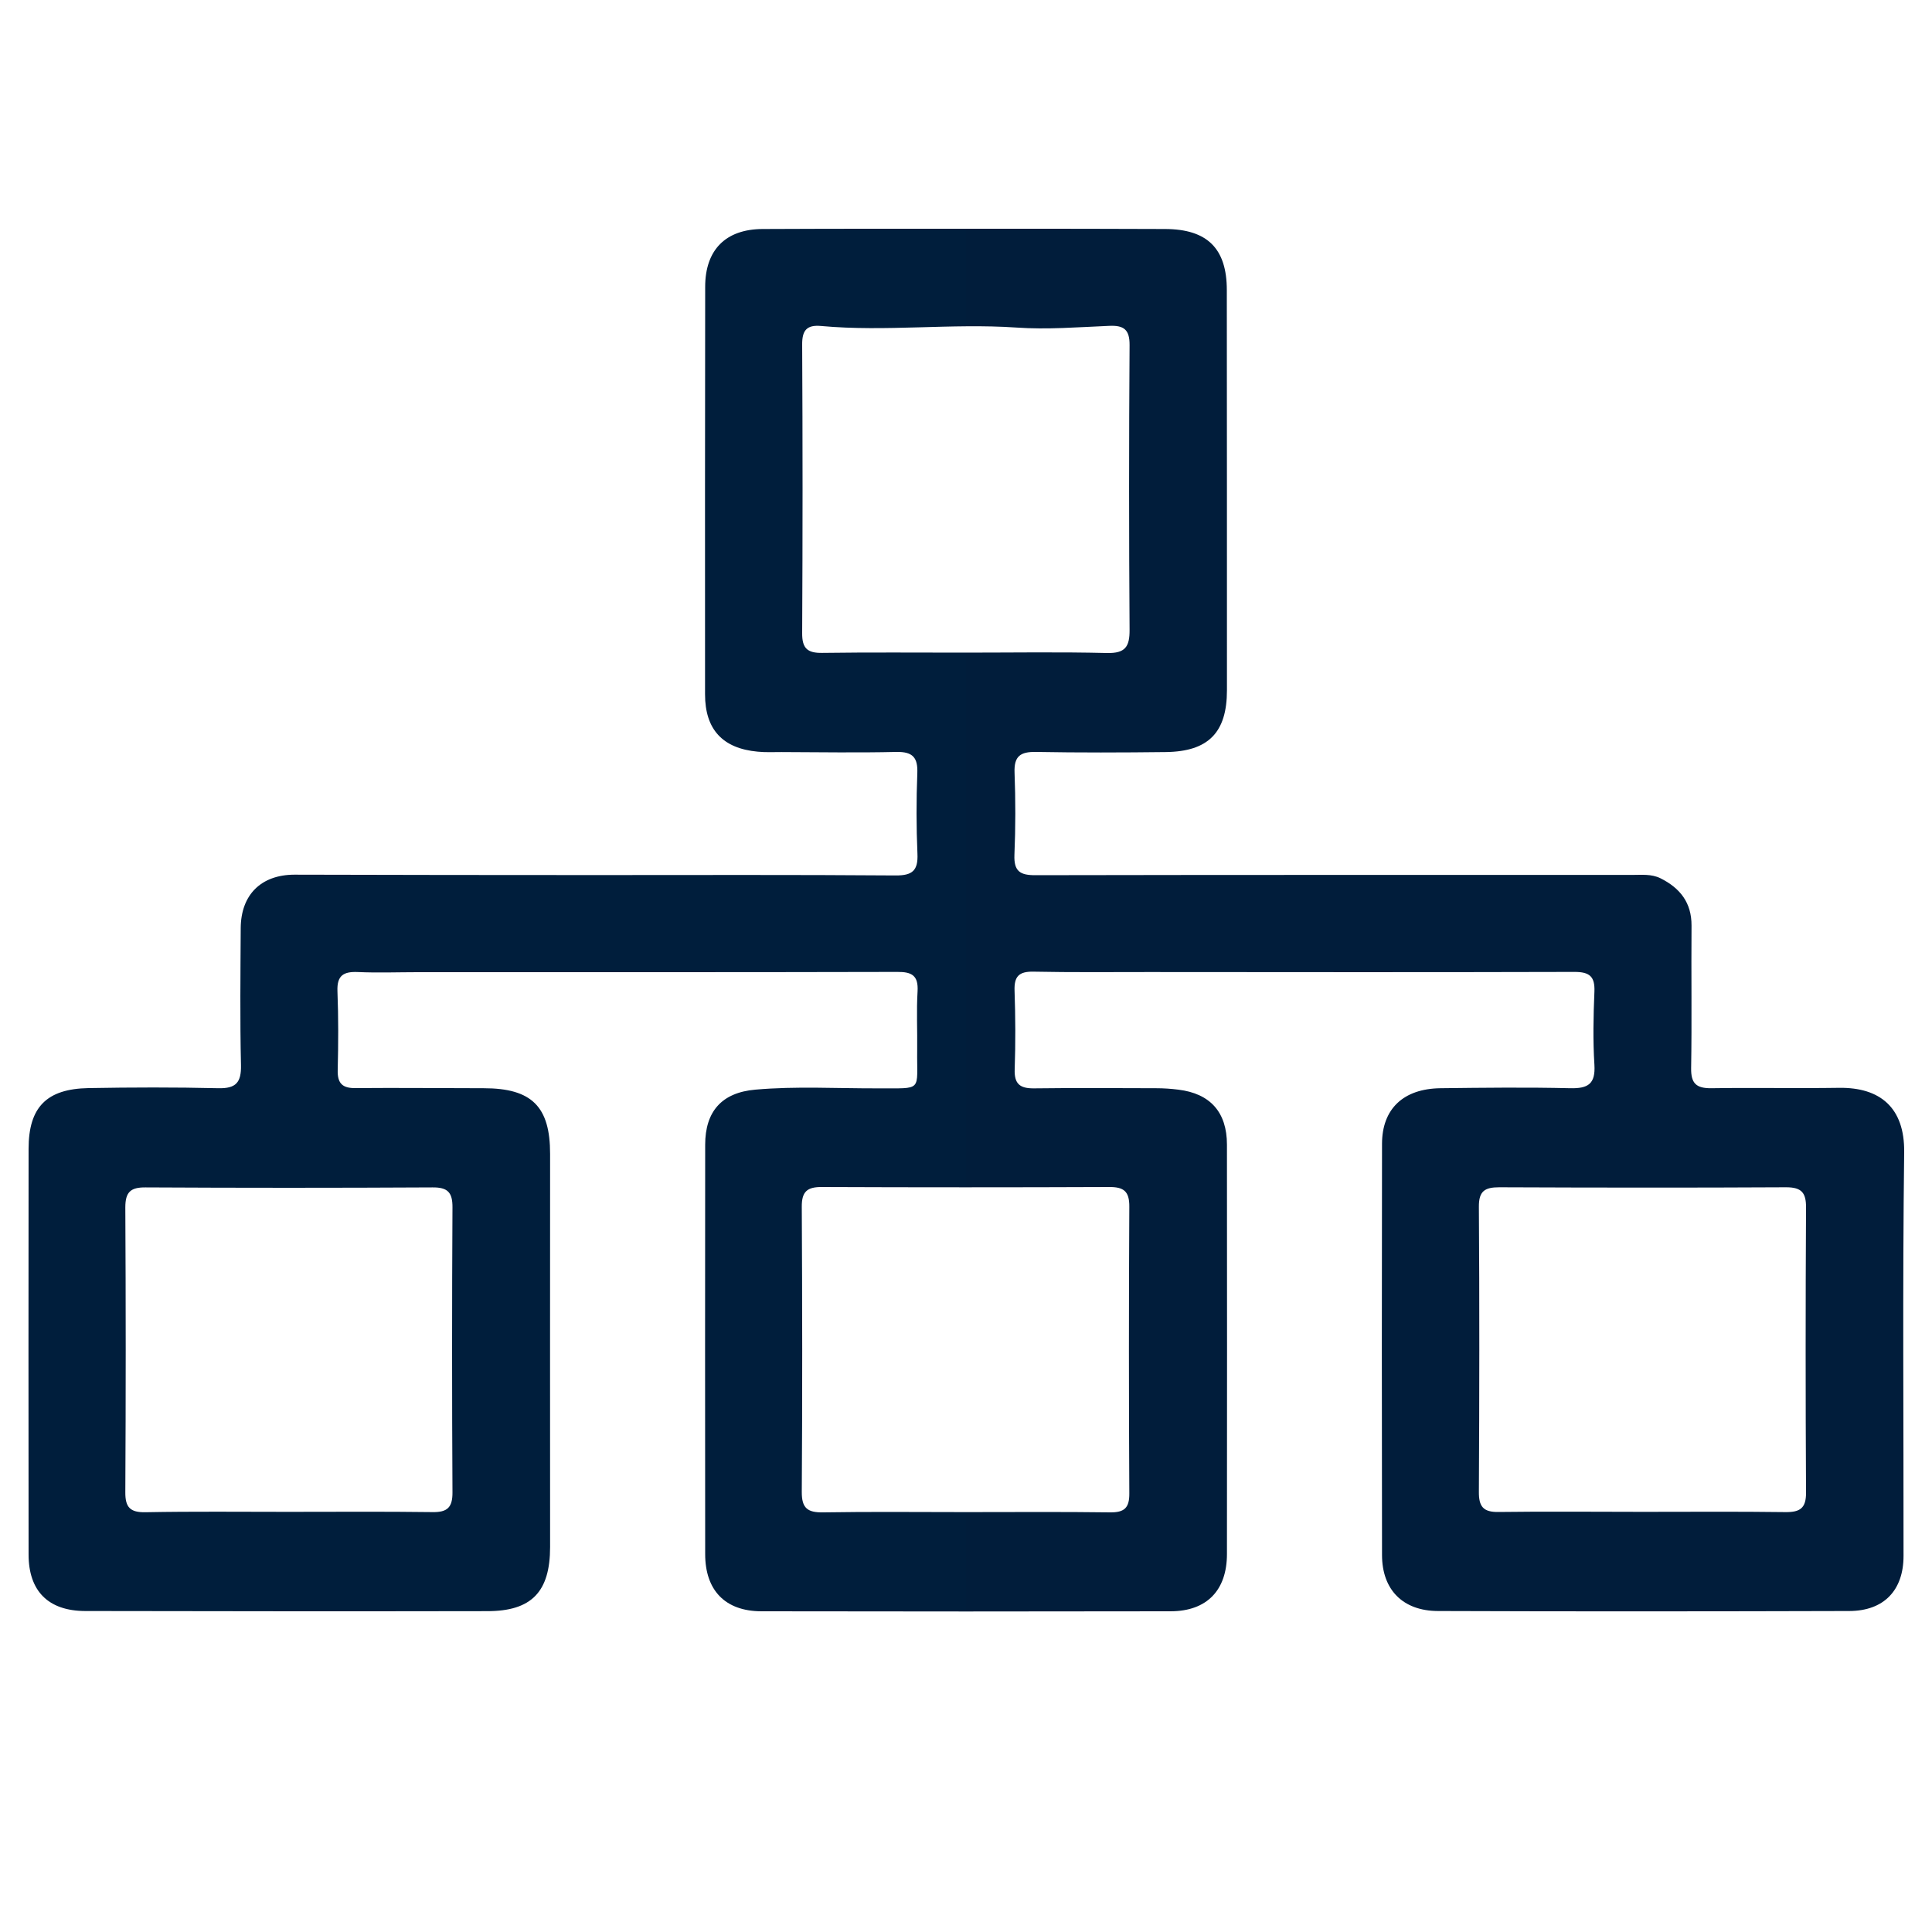 <?xml version="1.0" encoding="utf-8"?>
<!-- Generator: Adobe Illustrator 24.1.0, SVG Export Plug-In . SVG Version: 6.00 Build 0)  -->
<svg version="1.1" xmlns="http://www.w3.org/2000/svg" xmlns:xlink="http://www.w3.org/1999/xlink" x="0px" y="0px"
	 viewBox="0 0 150 150" style="enable-background:new 0 0 150 150;" xml:space="preserve">
<style type="text/css">
	.st0{display:none;}
	.st1{display:inline;}
	.st2{fill:url(#SVGID_1_);}
	.st3{fill:url(#SVGID_2_);}
	.st4{fill:url(#SVGID_3_);}
	.st5{fill:url(#SVGID_4_);}
	.st6{fill:url(#SVGID_5_);}
	.st7{fill:url(#SVGID_6_);}
	.st8{fill:url(#SVGID_7_);}
	.st9{fill:url(#SVGID_8_);}
	.st10{fill:url(#SVGID_9_);}
</style>
<g id="Ebene_2" class="st0">
	<g class="st1">
		<linearGradient id="SVGID_1_" gradientUnits="userSpaceOnUse" x1="26.363" y1="43.614" x2="122.698" y2="43.614">
			<stop  offset="0" style="stop-color:#001E3C"/>
			<stop  offset="1" style="stop-color:#011D3B"/>
		</linearGradient>
		<path class="st2" d="M74.41,81.38c3.47,0,6.94,0.01,10.4,0c3.14-0.01,5.08-1.51,5.65-4.65c1.22-6.69,2.57-13.36,3.6-20.09
			c1.43-9.33-5.94-18.06-15.34-18.38c-2.69-0.09-5.4-0.1-8.09,0C61.17,38.59,53.92,46.57,55.02,56c0.81,7,2.31,13.92,3.63,20.85
			c0.58,3.05,2.55,4.6,5.75,4.53C67.73,81.32,71.07,81.37,74.41,81.38z M49.37,45.58c-3.26,0-7.35-0.42-11.32,0.09
			c-7.44,0.96-12.53,7.69-11.56,15.16c0.71,5.46,1.82,10.89,3.19,16.22c0.4,1.58,2.21,3.89,3.48,3.96
			c6.82,0.39,13.68,0.19,20.68,0.19c-1.14-6.1-2.45-11.73-3.18-17.43C49.94,58.12,49.82,52.4,49.37,45.58z M95.56,81.39
			c6.03,0,12.04-0.05,18.05,0.02c3.76,0.04,5.58-1.89,6.23-5.44c0.85-4.67,2.05-9.28,2.71-13.98c0.31-2.21,0.12-4.66-0.52-6.79
			c-2.58-8.54-11.46-12.21-23.43-8.64C101.98,58.42,96.16,69.46,95.56,81.39z M87.61,18.79c-0.04-7.35-5.88-13.04-13.28-12.97
			c-7.17,0.07-12.85,5.79-12.91,12.97c-0.05,7.36,5.71,13.14,13.11,13.16C81.94,31.97,87.65,26.22,87.61,18.79z M106.15,17.36
			c-6.26-0.18-11.4,4.61-11.59,10.81c-0.2,6.42,4.73,11.61,11.13,11.71c6.14,0.09,11.35-4.89,11.54-11.02
			C117.41,22.85,112.3,17.54,106.15,17.36z M43.04,17.35c-6.18,0.08-11.07,5.1-11.05,11.34c0.02,6.35,5.23,11.35,11.63,11.17
			c6.09-0.17,10.85-5.06,10.87-11.15C54.49,22.28,49.45,17.27,43.04,17.35z"/>
		<linearGradient id="SVGID_2_" gradientUnits="userSpaceOnUse" x1="54.91" y1="59.792" x2="94.242" y2="59.792">
			<stop  offset="0" style="stop-color:#001E3C"/>
			<stop  offset="1" style="stop-color:#011D3B"/>
		</linearGradient>
		<path class="st3" d="M74.41,81.38c-3.34,0-6.68-0.05-10.02,0.01c-3.2,0.06-5.17-1.48-5.75-4.53C57.33,69.92,55.84,63,55.02,56
			c-1.1-9.43,6.15-17.41,15.61-17.74c2.69-0.09,5.4-0.09,8.09,0c9.4,0.32,16.77,9.05,15.34,18.38c-1.03,6.72-2.38,13.39-3.6,20.09
			c-0.57,3.14-2.51,4.64-5.65,4.65C81.35,81.39,77.88,81.38,74.41,81.38z"/>
		<linearGradient id="SVGID_3_" gradientUnits="userSpaceOnUse" x1="26.363" y1="63.332" x2="53.833" y2="63.332">
			<stop  offset="0" style="stop-color:#001E3C"/>
			<stop  offset="1" style="stop-color:#011D3B"/>
		</linearGradient>
		<path class="st4" d="M49.37,45.58c0.46,6.82,0.57,12.54,1.29,18.19c0.72,5.71,2.04,11.34,3.18,17.43
			c-6.99,0-13.85,0.21-20.68-0.19c-1.27-0.07-3.08-2.39-3.48-3.96c-1.37-5.33-2.48-10.76-3.19-16.22
			c-0.97-7.47,4.12-14.2,11.56-15.16C42.01,45.15,46.11,45.58,49.37,45.58z"/>
		<linearGradient id="SVGID_4_" gradientUnits="userSpaceOnUse" x1="95.557" y1="63.306" x2="122.698" y2="63.306">
			<stop  offset="0" style="stop-color:#001E3C"/>
			<stop  offset="1" style="stop-color:#011D3B"/>
		</linearGradient>
		<path class="st5" d="M95.56,81.39c0.61-11.93,6.42-22.98,3.05-34.83c11.97-3.58,20.85,0.09,23.43,8.64
			c0.64,2.13,0.83,4.59,0.52,6.79c-0.66,4.69-1.86,9.31-2.71,13.98c-0.64,3.54-2.47,5.48-6.23,5.44
			C107.6,81.35,101.58,81.39,95.56,81.39z"/>
		<linearGradient id="SVGID_5_" gradientUnits="userSpaceOnUse" x1="61.42" y1="18.885" x2="87.606" y2="18.885">
			<stop  offset="0" style="stop-color:#001E3C"/>
			<stop  offset="1" style="stop-color:#011D3B"/>
		</linearGradient>
		<path class="st6" d="M87.61,18.79c0.04,7.44-5.66,13.18-13.08,13.16c-7.4-0.02-13.16-5.8-13.11-13.16
			c0.05-7.18,5.74-12.9,12.91-12.97C81.73,5.74,87.57,11.44,87.61,18.79z"/>
		<linearGradient id="SVGID_6_" gradientUnits="userSpaceOnUse" x1="94.551" y1="28.618" x2="117.229" y2="28.618">
			<stop  offset="0" style="stop-color:#001E3C"/>
			<stop  offset="1" style="stop-color:#011D3B"/>
		</linearGradient>
		<path class="st7" d="M106.15,17.36c6.14,0.18,11.26,5.49,11.07,11.5c-0.19,6.14-5.4,11.11-11.54,11.02
			c-6.4-0.09-11.33-5.28-11.13-11.71C94.75,21.97,99.89,17.18,106.15,17.36z"/>
		<linearGradient id="SVGID_7_" gradientUnits="userSpaceOnUse" x1="31.986" y1="28.612" x2="54.484" y2="28.612">
			<stop  offset="0" style="stop-color:#001E3C"/>
			<stop  offset="1" style="stop-color:#011D3B"/>
		</linearGradient>
		<path class="st8" d="M43.04,17.35c6.41-0.08,11.46,4.93,11.45,11.37c-0.01,6.09-4.77,10.98-10.87,11.15
			c-6.4,0.18-11.61-4.82-11.63-11.17C31.96,22.45,36.86,17.43,43.04,17.35z"/>
		<linearGradient id="SVGID_8_" gradientUnits="userSpaceOnUse" x1="22.652" y1="116.045" x2="127.345" y2="116.045">
			<stop  offset="0" style="stop-color:#001E3C"/>
			<stop  offset="1" style="stop-color:#011D3B"/>
		</linearGradient>
		<path class="st9" d="M120.75,87.77c-15.16-0.01-30.31,0-45.47,0c0,0,0,0.01,0,0.01c-15.67,0-31.34-0.02-47.01,0.01
			c-4.43,0.01-5.76,1.38-5.61,5.82c0.08,2.43,0.38,4.86,0.78,7.26c4.21,25.7,28.29,44.94,54.22,43.37
			c27.03-1.63,48.76-23.4,49.66-49.73C127.52,88.77,126.57,87.77,120.75,87.77z M37.45,114.91c-3.59-5.53-5.72-11.6-6.39-18.98
			c5.2,0,9.89-0.09,14.58,0.1c0.71,0.03,1.8,1.3,1.97,2.15c0.82,3.99,1.37,8.04,2.02,12.07c0.02,0.13,0.09,0.26,0.06,0.38
			c-1.28,4.71-6.44,3.62-9.29,6.05C40.1,116.93,38.04,115.81,37.45,114.91z M43.54,122.69c3.17-1.49,5.75-2.71,8.42-3.96
			c2.97,4.86,5.74,9.4,8.51,13.93C53.91,131.21,48.59,127.87,43.54,122.69z M71.79,133.79c-6.17-4.94-9.82-10.24-12.84-17.09
			c3.86-0.54,6.99-1.13,10.15-1.31c0.86-0.05,2.54,1.11,2.57,1.77C71.88,122.33,71.79,127.51,71.79,133.79z M68.17,108.91
			c-2.93,0.08-5.87,0.55-8.74,1.15c-2.36,0.5-3.35-0.41-3.69-2.55c-0.45-2.78-0.83-5.57-1.4-8.33c-0.55-2.7,0.64-3.45,3.1-3.3
			c1.92,0.12,3.85,0.02,5.77,0.02c8.74,0,8.63,0,8.7,8.71C71.92,107.45,71.25,108.82,68.17,108.91z M78.41,96.17
			c5.93,0,11.46,0,17.8,0c-0.77,4.43-1.37,8.54-2.29,12.59c-0.14,0.61-1.73,1.34-2.58,1.26c-3.56-0.3-7.12-0.76-10.62-1.46
			c-0.88-0.18-2.14-1.41-2.21-2.24C78.26,103.04,78.41,99.73,78.41,96.17z M78.72,133.46c0-6.43,0-12.06,0-18.46
			c4.23,0.59,8.07,1.12,12.42,1.73C88.29,123.45,84.65,128.74,78.72,133.46z M90.25,134.01c-0.26-0.37-0.51-0.73-0.77-1.1
			c2.51-4.27,4.97-8.56,7.58-12.77c0.33-0.54,1.58-1.03,2.13-0.83c2.33,0.87,4.56,2.02,6.82,3.06c0.11,0.49,0.21,0.99,0.32,1.48
			C100.97,127.24,95.61,130.63,90.25,134.01z M111.06,117.38c-3.37-1.53-6.43-2.79-9.33-4.35c-0.71-0.38-1.37-1.82-1.25-2.65
			c0.68-4.66,1.61-9.28,2.51-14.2c5.08,0,10.25,0,15.86,0C118.48,104.2,115.47,110.96,111.06,117.38z"/>
	</g>
</g>
<g id="Ebene_3">
	<g id="FBpbQe_1_">
		<g>
			<linearGradient id="SVGID_9_" gradientUnits="userSpaceOnUse" x1="2.179" y1="71.456" x2="147.821" y2="71.456">
				<stop  offset="0" style="stop-color:#001E3C"/>
				<stop  offset="1" style="stop-color:#011D3B"/>
			</linearGradient>
			<path class="st10" d="M46.1,67.94c7.81,0,15.62-0.03,23.43,0.03c1.31,0.01,1.76-0.38,1.7-1.69c-0.09-2.08-0.09-4.16-0.01-6.24
				c0.05-1.22-0.35-1.68-1.61-1.66c-2.98,0.07-5.96,0.02-8.94,0.01c-0.61,0-1.23,0.03-1.84-0.03c-2.72-0.25-4.09-1.72-4.09-4.45
				c-0.01-10.55,0-21.09,0.01-31.64c0-2.86,1.58-4.48,4.47-4.49c6.15-0.03,12.3-0.02,18.46-0.02c4.26,0,8.52,0,12.78,0.02
				c3.28,0.01,4.79,1.52,4.79,4.74c0.01,10.36,0.01,20.71,0.01,31.07c0,3.28-1.44,4.76-4.75,4.8c-3.36,0.04-6.72,0.05-10.08-0.01
				c-1.21-0.02-1.71,0.33-1.66,1.61c0.08,2.12,0.08,4.26-0.01,6.38c-0.05,1.28,0.44,1.59,1.65,1.58
				c15.43-0.03,30.86-0.02,46.28-0.02c0.75,0,1.52-0.09,2.23,0.26c1.52,0.76,2.42,1.89,2.41,3.68c-0.03,3.69,0.03,7.38-0.03,11.06
				c-0.02,1.19,0.4,1.57,1.56,1.56c3.31-0.05,6.63,0.02,9.94-0.03c3.15-0.04,5.08,1.52,5.04,4.99c-0.13,10.45-0.04,20.9-0.05,31.35
				c0,2.67-1.52,4.27-4.21,4.28c-10.65,0.03-21.3,0.04-31.94,0c-2.73-0.01-4.34-1.66-4.34-4.35c-0.02-10.64-0.02-21.28,0-31.92
				c0-2.71,1.65-4.28,4.53-4.32c3.36-0.04,6.72-0.08,10.08,0c1.39,0.03,1.97-0.33,1.88-1.82c-0.12-1.88-0.08-3.78,0-5.67
				c0.05-1.18-0.37-1.54-1.54-1.54c-11.03,0.03-22.05,0.02-33.08,0.01c-2.98,0-5.96,0.03-8.94-0.03c-1.12-0.02-1.5,0.37-1.46,1.48
				c0.07,2.03,0.08,4.07,0.01,6.1c-0.04,1.13,0.4,1.49,1.49,1.48c3.17-0.04,6.34-0.02,9.51-0.01c0.57,0,1.14,0.04,1.7,0.11
				c2.48,0.3,3.78,1.75,3.78,4.27c0.01,10.59,0.01,21.18,0,31.78c0,2.82-1.56,4.44-4.36,4.45c-10.6,0.02-21.2,0.02-31.8,0
				c-2.8-0.01-4.35-1.63-4.35-4.44c-0.01-10.59-0.01-21.18,0-31.78c0-2.58,1.28-4.05,3.89-4.28c3.16-0.28,6.34-0.09,9.51-0.1
				c3.56-0.02,3.02,0.31,3.06-2.99c0.02-1.51-0.06-3.03,0.03-4.54c0.07-1.22-0.43-1.52-1.57-1.51c-12.4,0.03-24.8,0.02-37.2,0.02
				c-1.56,0-3.13,0.06-4.68-0.01c-1.13-0.05-1.64,0.27-1.59,1.5c0.08,2.03,0.07,4.07,0.02,6.1c-0.03,1.04,0.36,1.43,1.4,1.41
				c3.31-0.03,6.63,0.01,9.94,0.01c3.73,0,5.16,1.43,5.15,5.12c-0.01,10.17,0,20.33,0,30.5c0,3.47-1.43,4.98-4.87,4.98
				c-10.41,0.02-20.82,0.01-31.23-0.01c-2.87-0.01-4.39-1.56-4.39-4.39c-0.01-10.5-0.01-21,0-31.49c0-3.23,1.39-4.66,4.65-4.72
				c3.36-0.06,6.72-0.07,10.08,0.01c1.38,0.03,1.79-0.45,1.76-1.8c-0.08-3.54-0.04-7.09-0.02-10.64c0.02-2.58,1.58-4.13,4.16-4.14
				C30.57,67.93,38.34,67.94,46.1,67.94z M74.89,50.67c3.69,0,7.38-0.06,11.06,0.03c1.4,0.03,1.76-0.47,1.75-1.8
				c-0.05-7.37-0.05-14.74,0-22.1c0.01-1.22-0.45-1.55-1.58-1.5c-2.41,0.1-4.83,0.3-7.22,0.13c-5.05-0.34-10.11,0.34-15.15-0.12
				c-1.11-0.1-1.48,0.33-1.47,1.45c0.04,7.46,0.04,14.93,0,22.39c-0.01,1.18,0.4,1.56,1.56,1.54C67.51,50.64,71.2,50.67,74.89,50.67
				z M22.36,117.38c3.74,0,7.48-0.03,11.21,0.02c1.15,0.02,1.57-0.35,1.56-1.54c-0.04-7.37-0.04-14.75,0-22.12
				c0.01-1.18-0.39-1.56-1.55-1.55c-7.43,0.04-14.86,0.04-22.28,0c-1.16-0.01-1.57,0.36-1.57,1.55c0.04,7.37,0.04,14.75,0,22.12
				c-0.01,1.18,0.39,1.57,1.56,1.55C14.98,117.34,18.67,117.38,22.36,117.38z M74.98,117.4c3.74,0,7.47-0.03,11.21,0.02
				c1.09,0.01,1.5-0.33,1.49-1.47c-0.04-7.42-0.04-14.84,0-22.26c0.01-1.21-0.44-1.54-1.58-1.53c-7.43,0.03-14.85,0.03-22.28,0
				c-1.15-0.01-1.58,0.35-1.57,1.54c0.04,7.37,0.05,14.75,0,22.12c-0.01,1.28,0.45,1.62,1.66,1.6
				C67.6,117.36,71.29,117.4,74.98,117.4z M127.56,117.38c3.69,0,7.38-0.03,11.07,0.02c1.12,0.01,1.6-0.3,1.59-1.52
				c-0.04-7.37-0.04-14.75,0-22.12c0.01-1.16-0.35-1.58-1.54-1.58c-7.43,0.04-14.86,0.03-22.28,0c-1.13,0-1.59,0.3-1.58,1.52
				c0.05,7.37,0.04,14.75,0,22.12c-0.01,1.15,0.34,1.59,1.53,1.57C120.09,117.34,123.82,117.38,127.56,117.38z"/>
		</g>
	</g>
</g>
</svg>
